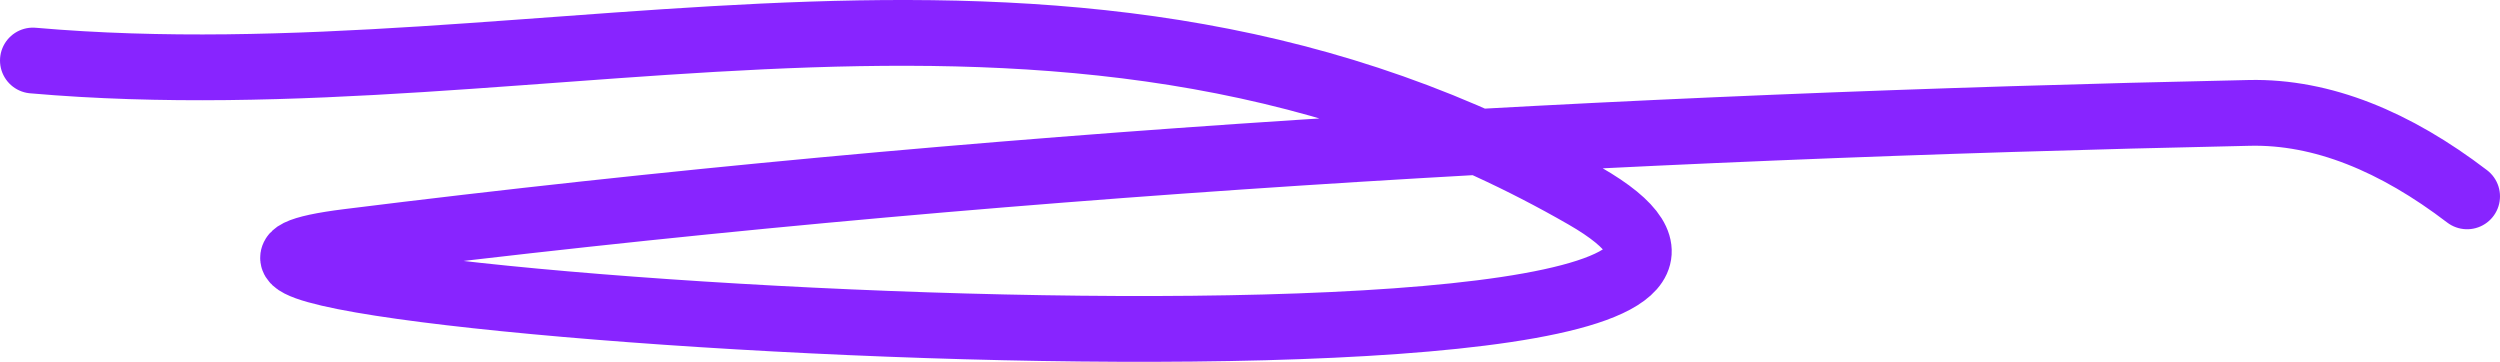 <svg width="76" height="11" viewBox="0 0 76 11" fill="none" xmlns="http://www.w3.org/2000/svg">
<path d="M1 1.84C16.726 3.212 32.589 -3.014 48.179 5.957C60.602 13.105 -1.951 8.917 10.578 7.351C29.841 4.944 49.114 3.845 68.385 3.432C70.599 3.384 72.82 4.304 75 5.969" stroke="#8824FF" stroke-width="2" stroke-linecap="round"/>
</svg>
